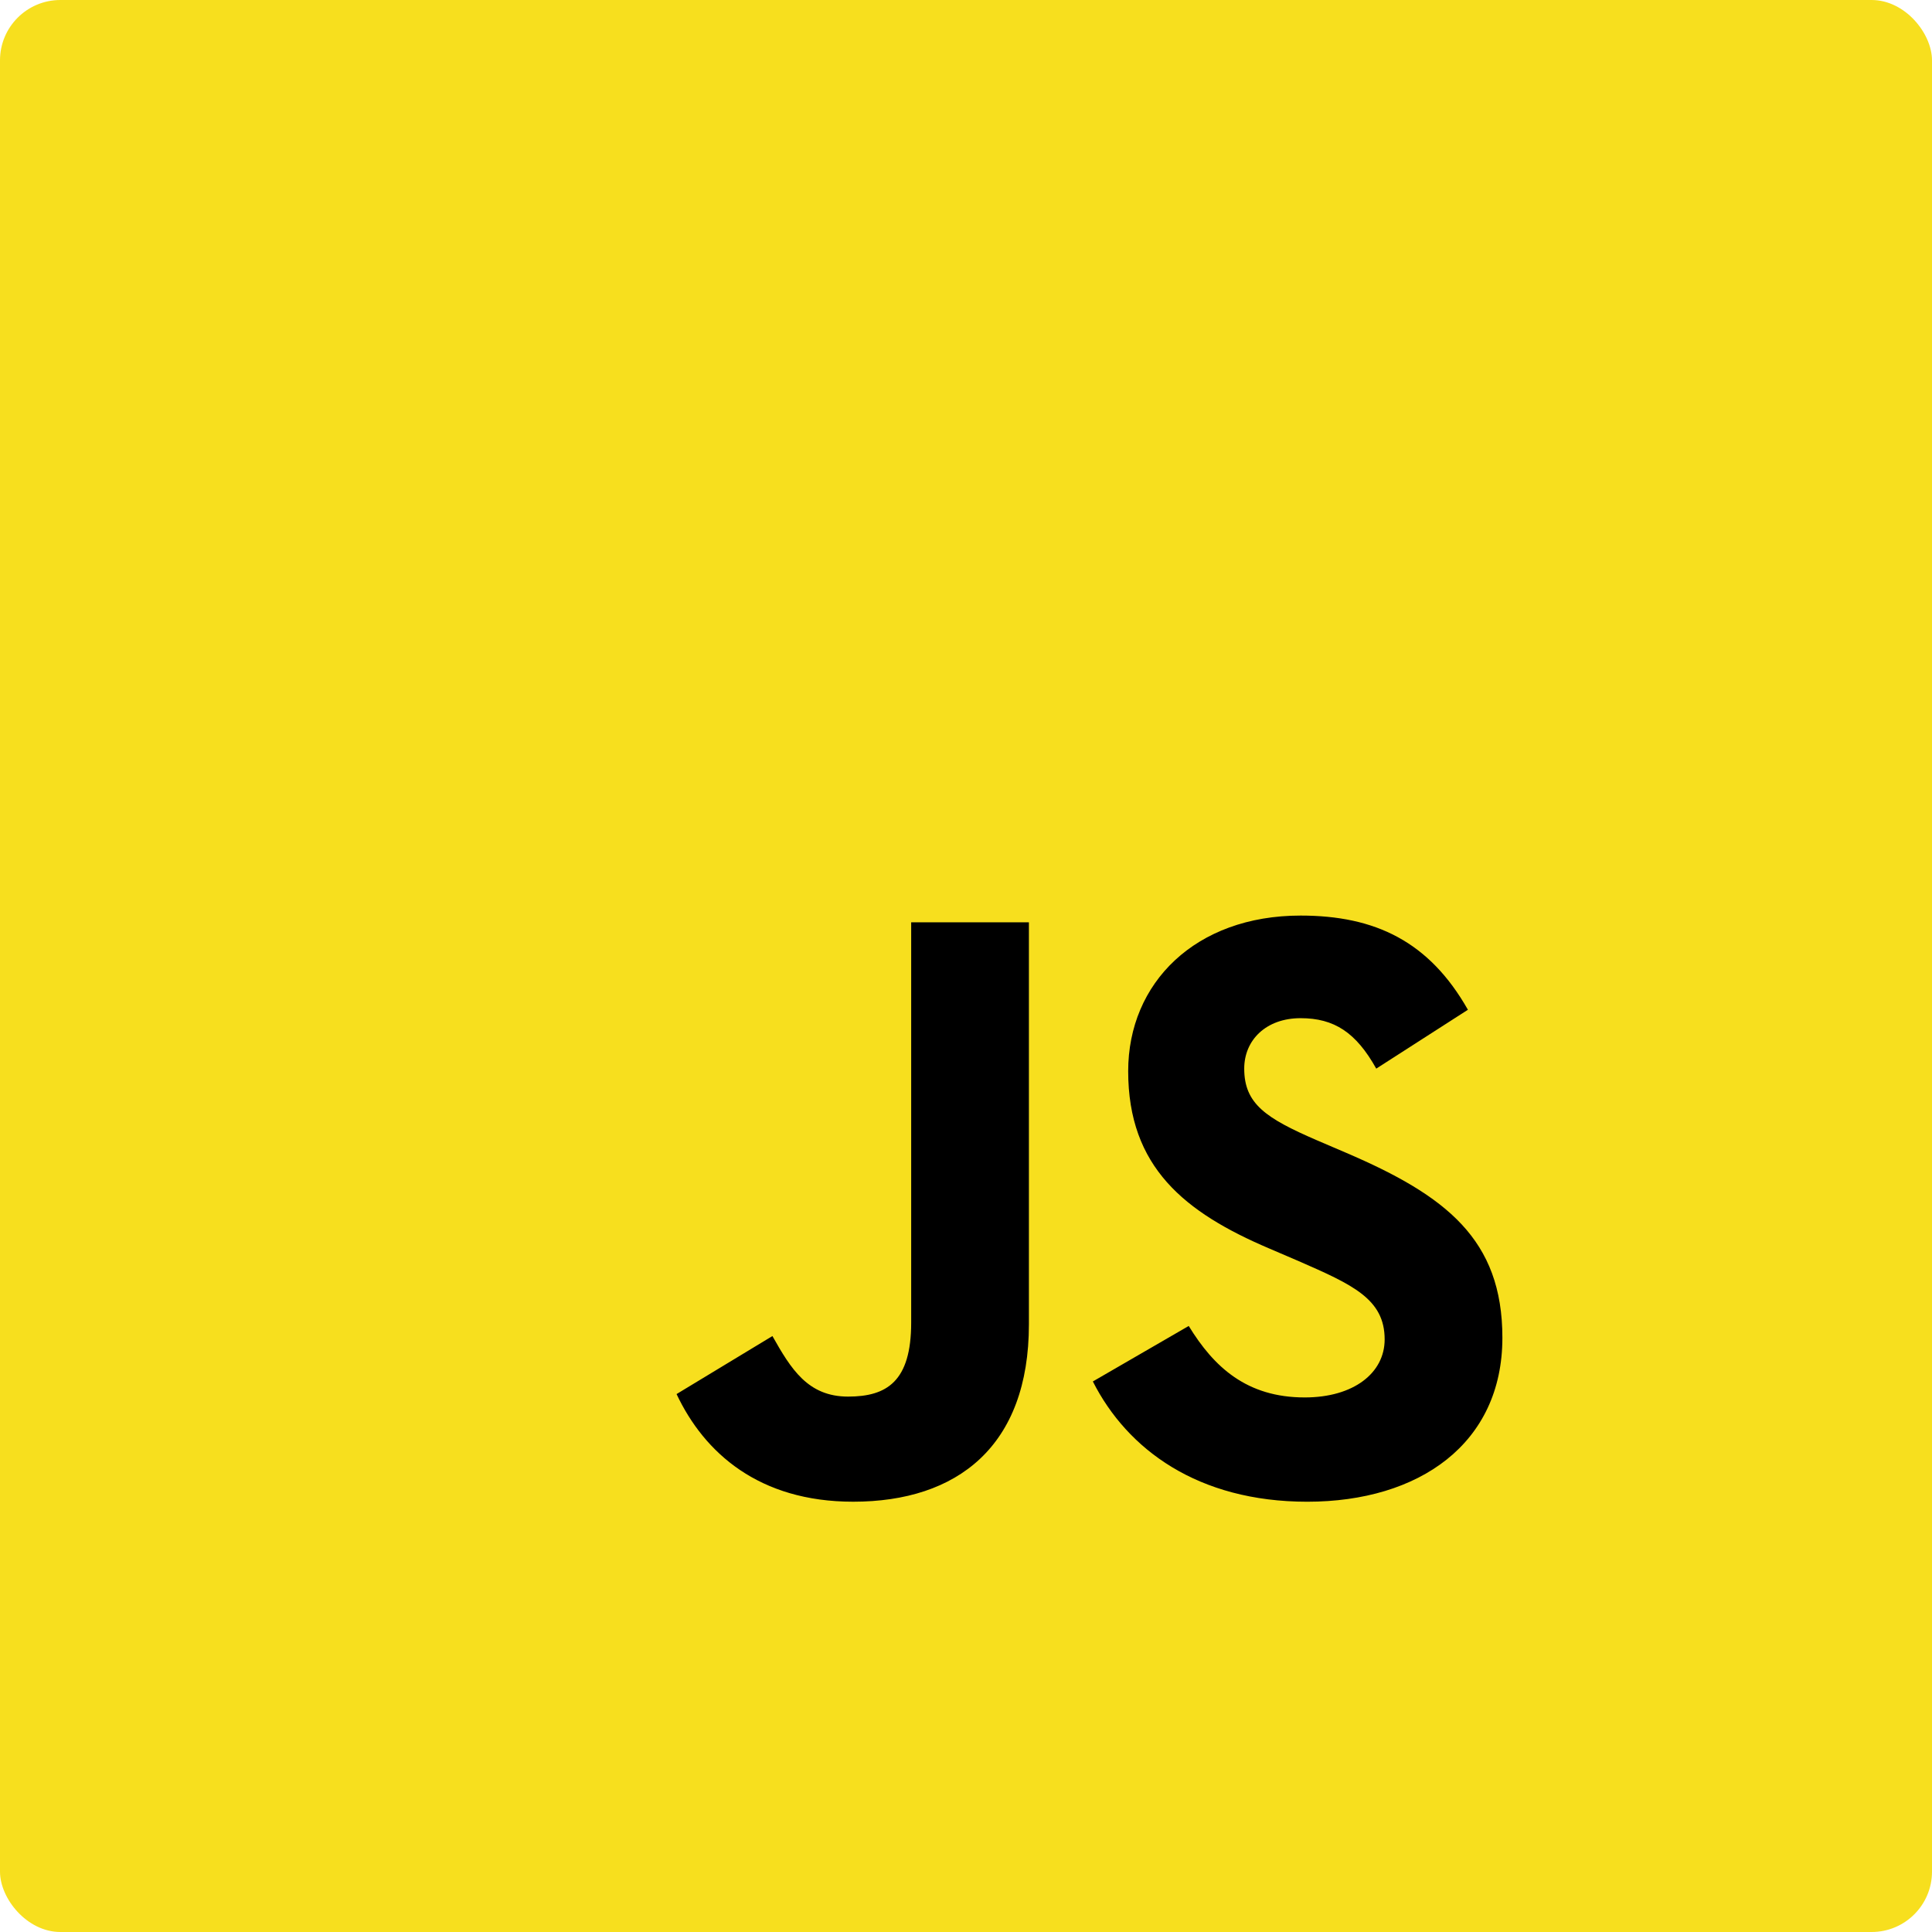 <svg xmlns="http://www.w3.org/2000/svg" width="128" height="128" viewBox="0 0 128 128" fill="none"><rect width="128" height="128" rx="4" fill="#F7DF1E"></rect><path d="M23 23H106V106H23V23Z" fill="#F7DF1E"></path><path d="M44.824 92.361L51.175 88.517C52.401 90.689 53.516 92.528 56.189 92.528C58.752 92.528 60.368 91.525 60.368 87.626V61.105H68.168V87.736C68.168 95.814 63.433 99.492 56.524 99.492C50.284 99.492 46.662 96.26 44.824 92.36L44.824 92.361ZM72.405 91.525L78.756 87.848C80.428 90.578 82.6 92.584 86.444 92.584C89.677 92.584 91.737 90.968 91.737 88.739C91.737 86.065 89.62 85.118 86.054 83.558L84.105 82.722C78.477 80.327 74.745 77.318 74.745 70.966C74.745 65.116 79.202 60.659 86.166 60.659C91.125 60.659 94.691 62.386 97.253 66.899L91.18 70.799C89.843 68.404 88.395 67.457 86.166 67.457C83.882 67.457 82.433 68.905 82.433 70.799C82.433 73.139 83.882 74.087 87.224 75.536L89.174 76.371C95.804 79.213 99.537 82.11 99.537 88.628C99.537 95.649 94.021 99.493 86.611 99.493C79.369 99.493 74.689 96.038 72.404 91.525" fill="black"></path></svg>